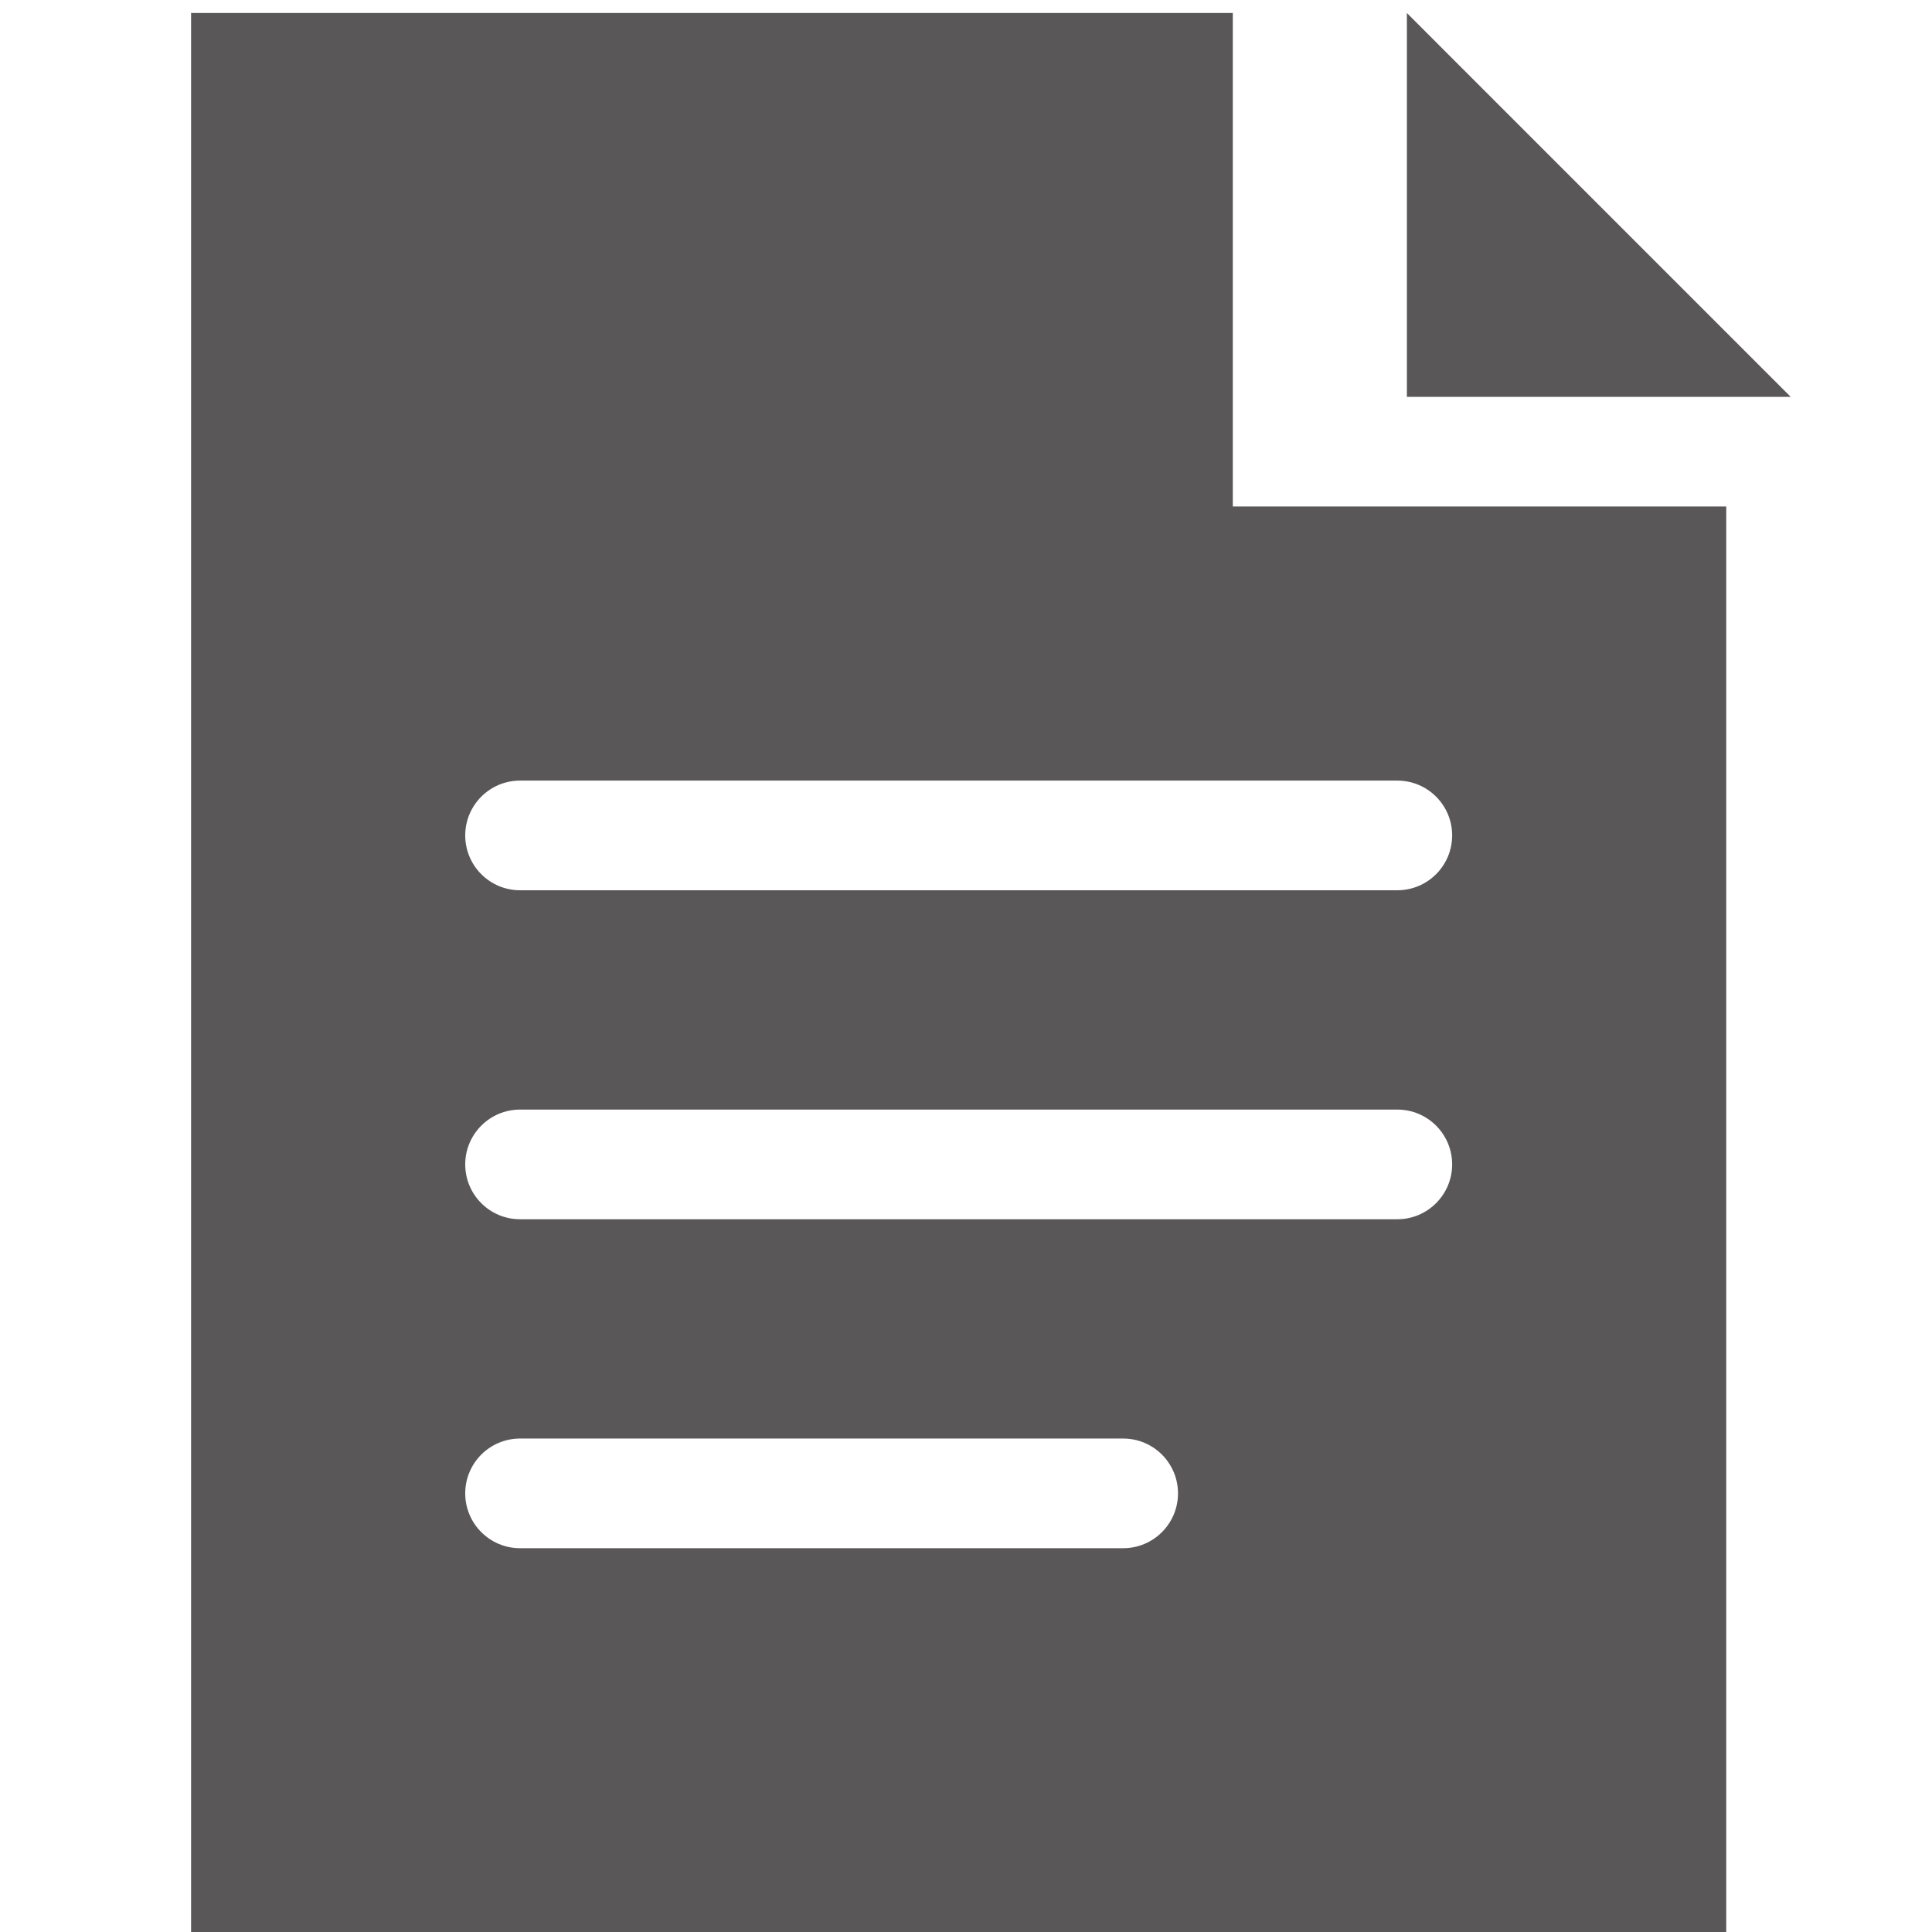 <?xml version="1.0" encoding="UTF-8"?>
<!-- Generator: Adobe Illustrator 28.0.0, SVG Export Plug-In . SVG Version: 6.00 Build 0)  -->
<svg xmlns="http://www.w3.org/2000/svg" xmlns:xlink="http://www.w3.org/1999/xlink" version="1.1" id="レイヤー_1" x="0px" y="0px" width="60px" height="60px" viewBox="0 0 60 60" style="enable-background:new 0 0 60 60;" xml:space="preserve">
<style type="text/css">
	.st0{fill:#595757;}
</style>
<g>
	<polygon class="st0" points="43.692,0.404 43.692,12.324 55.611,12.324  "></polygon>
	<path class="st0" d="M38.286,15.729V0.404H5.934V60h47.676V15.729H38.286z M34.881,48.081h-18.73c-0.94,0-1.703-0.762-1.703-1.703   s0.762-1.703,1.703-1.703h18.73c0.94,0,1.703,0.762,1.703,1.703S35.821,48.081,34.881,48.081z M43.394,37.865H16.151   c-0.94,0-1.703-0.762-1.703-1.703c0-0.94,0.762-1.703,1.703-1.703h27.244c0.94,0,1.703,0.762,1.703,1.703   C45.097,37.102,44.335,37.865,43.394,37.865z M43.394,27.648H16.151c-0.94,0-1.703-0.762-1.703-1.703   c0-0.94,0.762-1.703,1.703-1.703h27.244c0.94,0,1.703,0.762,1.703,1.703C45.097,26.886,44.335,27.648,43.394,27.648z"></path>
</g>
</svg>
